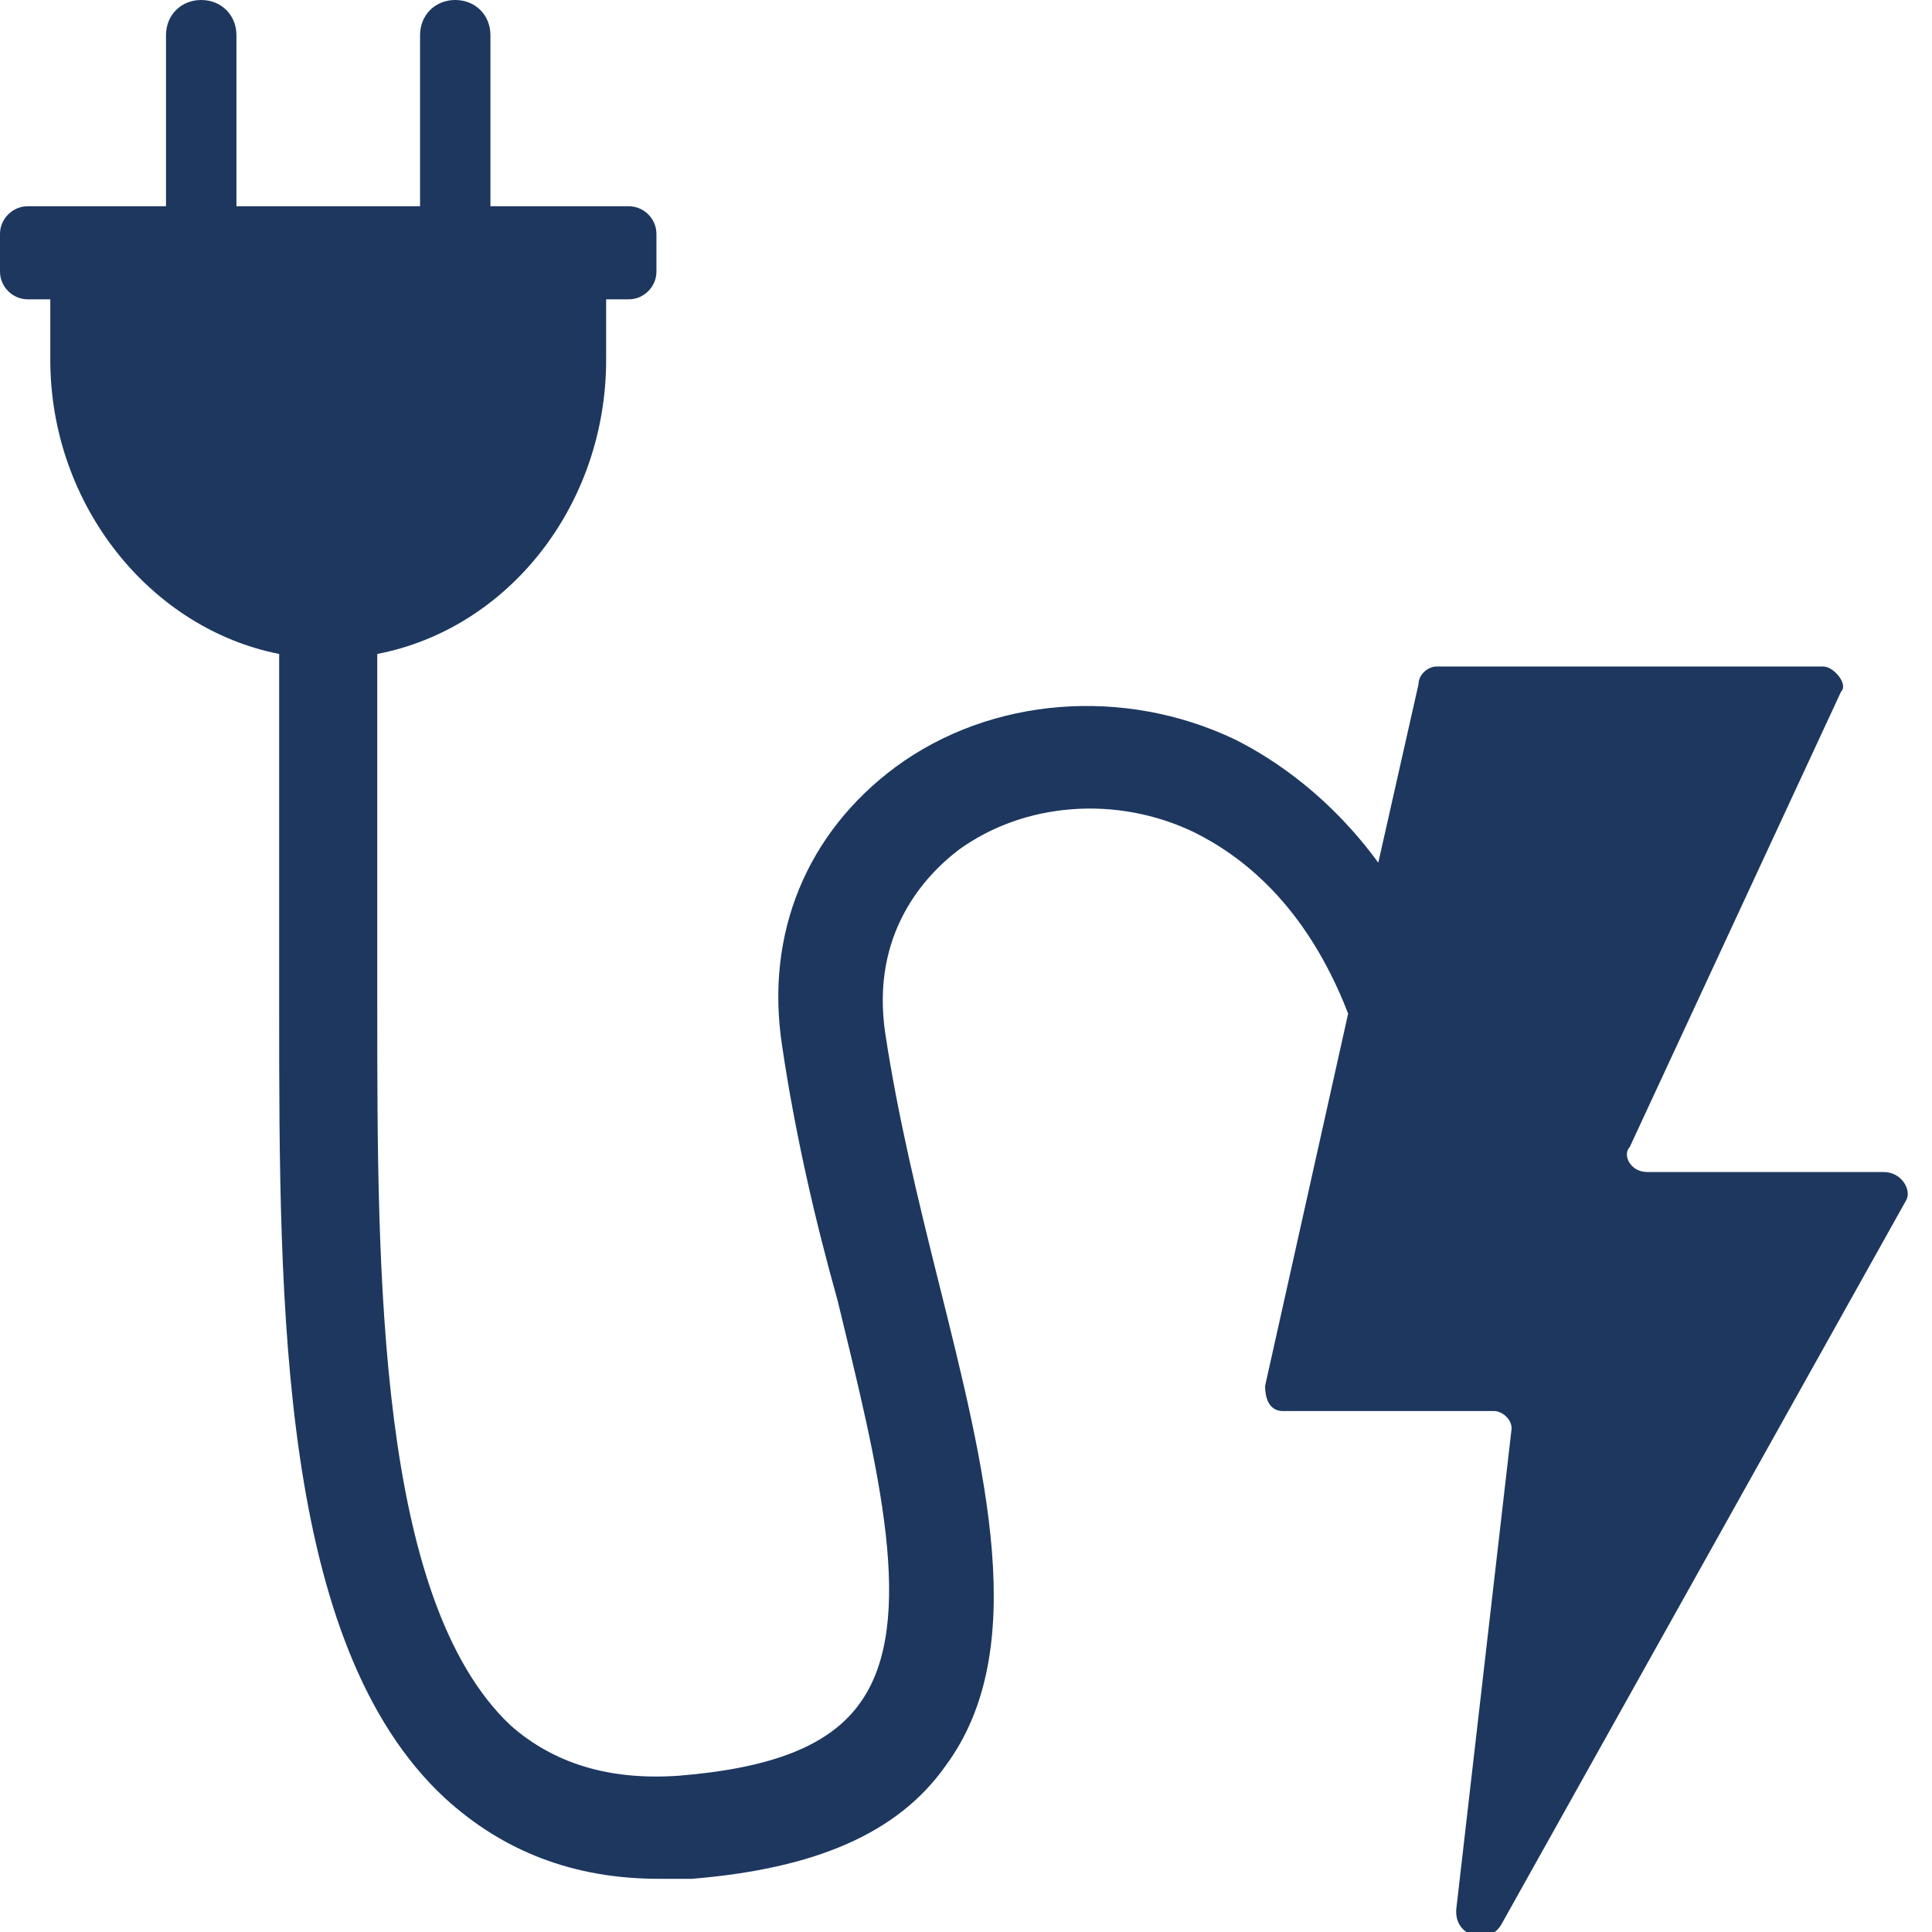 <?xml version="1.0" encoding="UTF-8" standalone="no"?>
<!-- Created with Inkscape (http://www.inkscape.org/) -->

<svg
   width="26.501mm"
   height="26.501mm"
   viewBox="0 0 26.501 26.501"
   version="1.1"
   id="svg5"
   xml:space="preserve"
   inkscape:version="1.2.2 (732a01da63, 2022-12-09)"
   sodipodi:docname="Energy.svg"
   xmlns:inkscape="http://www.inkscape.org/namespaces/inkscape"
   xmlns:sodipodi="http://sodipodi.sourceforge.net/DTD/sodipodi-0.dtd"
   xmlns="http://www.w3.org/2000/svg"
   xmlns:svg="http://www.w3.org/2000/svg"><rect x="0" y="0" width="26.501" height="26.501" fill="#808080" stroke="none"/><sodipodi:namedview
     id="namedview7"
     pagecolor="#ffffff"
     bordercolor="#000000"
     borderopacity="0.25"
     inkscape:showpageshadow="2"
     inkscape:pageopacity="0.0"
     inkscape:pagecheckerboard="0"
     inkscape:deskcolor="#d1d1d1"
     inkscape:document-units="mm"
     showgrid="false"
     inkscape:zoom="0.70199214"
     inkscape:cx="-657.41476"
     inkscape:cy="108.97558"
     inkscape:window-width="1920"
     inkscape:window-height="986"
     inkscape:window-x="-11"
     inkscape:window-y="-11"
     inkscape:window-maximized="1"
     inkscape:current-layer="svg5" /><defs
     id="defs2"><clipPath
       clipPathUnits="userSpaceOnUse"
       id="clipPath430"><path
         d="M 0,0 H 312.5 V 312.5 H 0 Z"
         clip-rule="evenodd"
         id="path428" /></clipPath><clipPath
       clipPathUnits="userSpaceOnUse"
       id="clipPath442"><path
         d="M 0,0 H 312.5 V 312.5 H 0 Z"
         clip-rule="evenodd"
         id="path440" /></clipPath><clipPath
       clipPathUnits="userSpaceOnUse"
       id="clipPath742"><path
         d="M 0,0 H 312.5 V 312.5 H 0 Z"
         clip-rule="evenodd"
         id="path740" /></clipPath><clipPath
       clipPathUnits="userSpaceOnUse"
       id="clipPath754"><path
         d="M 0,0 H 312.5 V 312.5 H 0 Z"
         clip-rule="evenodd"
         id="path752" /></clipPath><clipPath
       clipPathUnits="userSpaceOnUse"
       id="clipPath813"><path
         d="M 0,0 H 312.5 V 312.5 H 0 Z"
         clip-rule="evenodd"
         id="path811" /></clipPath><clipPath
       clipPathUnits="userSpaceOnUse"
       id="clipPath825"><path
         d="M 0,0 H 312.5 V 312.5 H 0 Z"
         clip-rule="evenodd"
         id="path823" /></clipPath></defs><g
     inkscape:label="Livello 1"
     inkscape:groupmode="layer"
     id="layer1"
     transform="translate(-293.001)"><g
       id="g408"
       inkscape:export-filename="H2.png"
       inkscape:export-xdpi="96"
       inkscape:export-ydpi="96" /></g><g
     id="g807"
     transform="scale(0.085)"><g
       id="g809"
       clip-path="url(#clipPath813)"><g
         id="g815"
         transform="scale(3.125)"><path
           d="M 0,0 H 100 V 100 H 0 Z"
           style="fill:#ffffff;fill-opacity:1;fill-rule:nonzero;stroke:none"
           id="path817" /></g></g></g><g
     id="g819"
     transform="scale(0.085)"><g
       id="g821"
       clip-path="url(#clipPath825)"><g
         id="g827"
         transform="scale(9.766)"><path
           d="m 31.129,19.367 c 0,0 -3.907,0 -3.907,0 -0.291,0 -0.415,-0.291 -0.291,-0.415 0,0 3.491,-7.523 3.491,-7.523 0.125,-0.124 -0.124,-0.415 -0.29,-0.415 0,0 -6.401,0 -6.401,0 -0.125,0 -0.291,0.124 -0.291,0.291 0,0 -0.665,2.95 -0.665,2.95 -0.789,-1.08 -1.704,-1.704 -2.369,-2.036 -1.828,-0.873 -4.031,-0.707 -5.61,0.457 -1.455,1.081 -2.162,2.743 -1.871,4.613 0.208,1.413 0.541,2.868 0.915,4.198 0.665,2.743 1.33,5.32 0.374,6.65 -0.499,0.706 -1.455,1.08 -2.993,1.205 C 10.058,29.425 9.143,29.134 8.437,28.511 6.234,26.433 6.234,21.03 6.234,16.666 c 0,0 0,-5.86 0,-5.86 C 8.395,10.39 10.016,8.354 10.016,5.943 c 0,0 0,-0.997 0,-0.997 0,0 0.374,0 0.374,0 0.25,0 0.457,-0.208 0.457,-0.457 0,0 0,-0.624 0,-0.624 0,-0.249 -0.207,-0.457 -0.457,-0.457 0,0 -2.286,0 -2.286,0 0,0 0,-2.826 0,-2.826 C 8.104,0.249 7.855,0 7.522,0 7.19,0 6.941,0.249 6.941,0.582 c 0,0 0,2.826 0,2.826 0,0 -3.034,0 -3.034,0 0,0 0,-2.826 0,-2.826 C 3.907,0.249 3.657,0 3.325,0 2.992,0 2.743,0.249 2.743,0.582 c 0,0 0,2.826 0,2.826 0,0 -2.286,0 -2.286,0 C 0.208,3.408 0,3.616 0,3.865 c 0,0 0,0.624 0,0.624 0,0.249 0.208,0.457 0.457,0.457 0,0 0.374,0 0.374,0 0,0 0,0.997 0,0.997 0,2.411 1.663,4.447 3.782,4.863 0,0 0,5.86 0,5.86 0,4.904 0,10.515 2.743,13.05 0.956,0.873 2.12,1.33 3.533,1.33 0.166,0 0.332,0 0.54,0 2.037,-0.166 3.408,-0.748 4.198,-1.87 1.413,-1.912 0.665,-4.863 -0.125,-8.022 -0.332,-1.33 -0.665,-2.701 -0.873,-4.073 C 14.38,15.419 15.294,14.463 15.835,14.048 16.915,13.258 18.453,13.133 19.741,13.757 20.489,14.131 21.57,14.92 22.277,16.749 c 0,0 -1.372,6.151 -1.372,6.151 0,0.291 0.125,0.416 0.291,0.416 0,0 3.491,0 3.491,0 0.125,0 0.291,0.124 0.291,0.29 0,0 -0.914,7.939 -0.914,7.939 -0.042,0.457 0.54,0.623 0.748,0.249 0,0 6.691,-11.97 6.691,-11.97 0.083,-0.166 -0.083,-0.457 -0.374,-0.457"
           style="fill:#1d375f;fill-opacity:1;fill-rule:evenodd;stroke:none"
           id="path829" /></g></g></g></svg>

